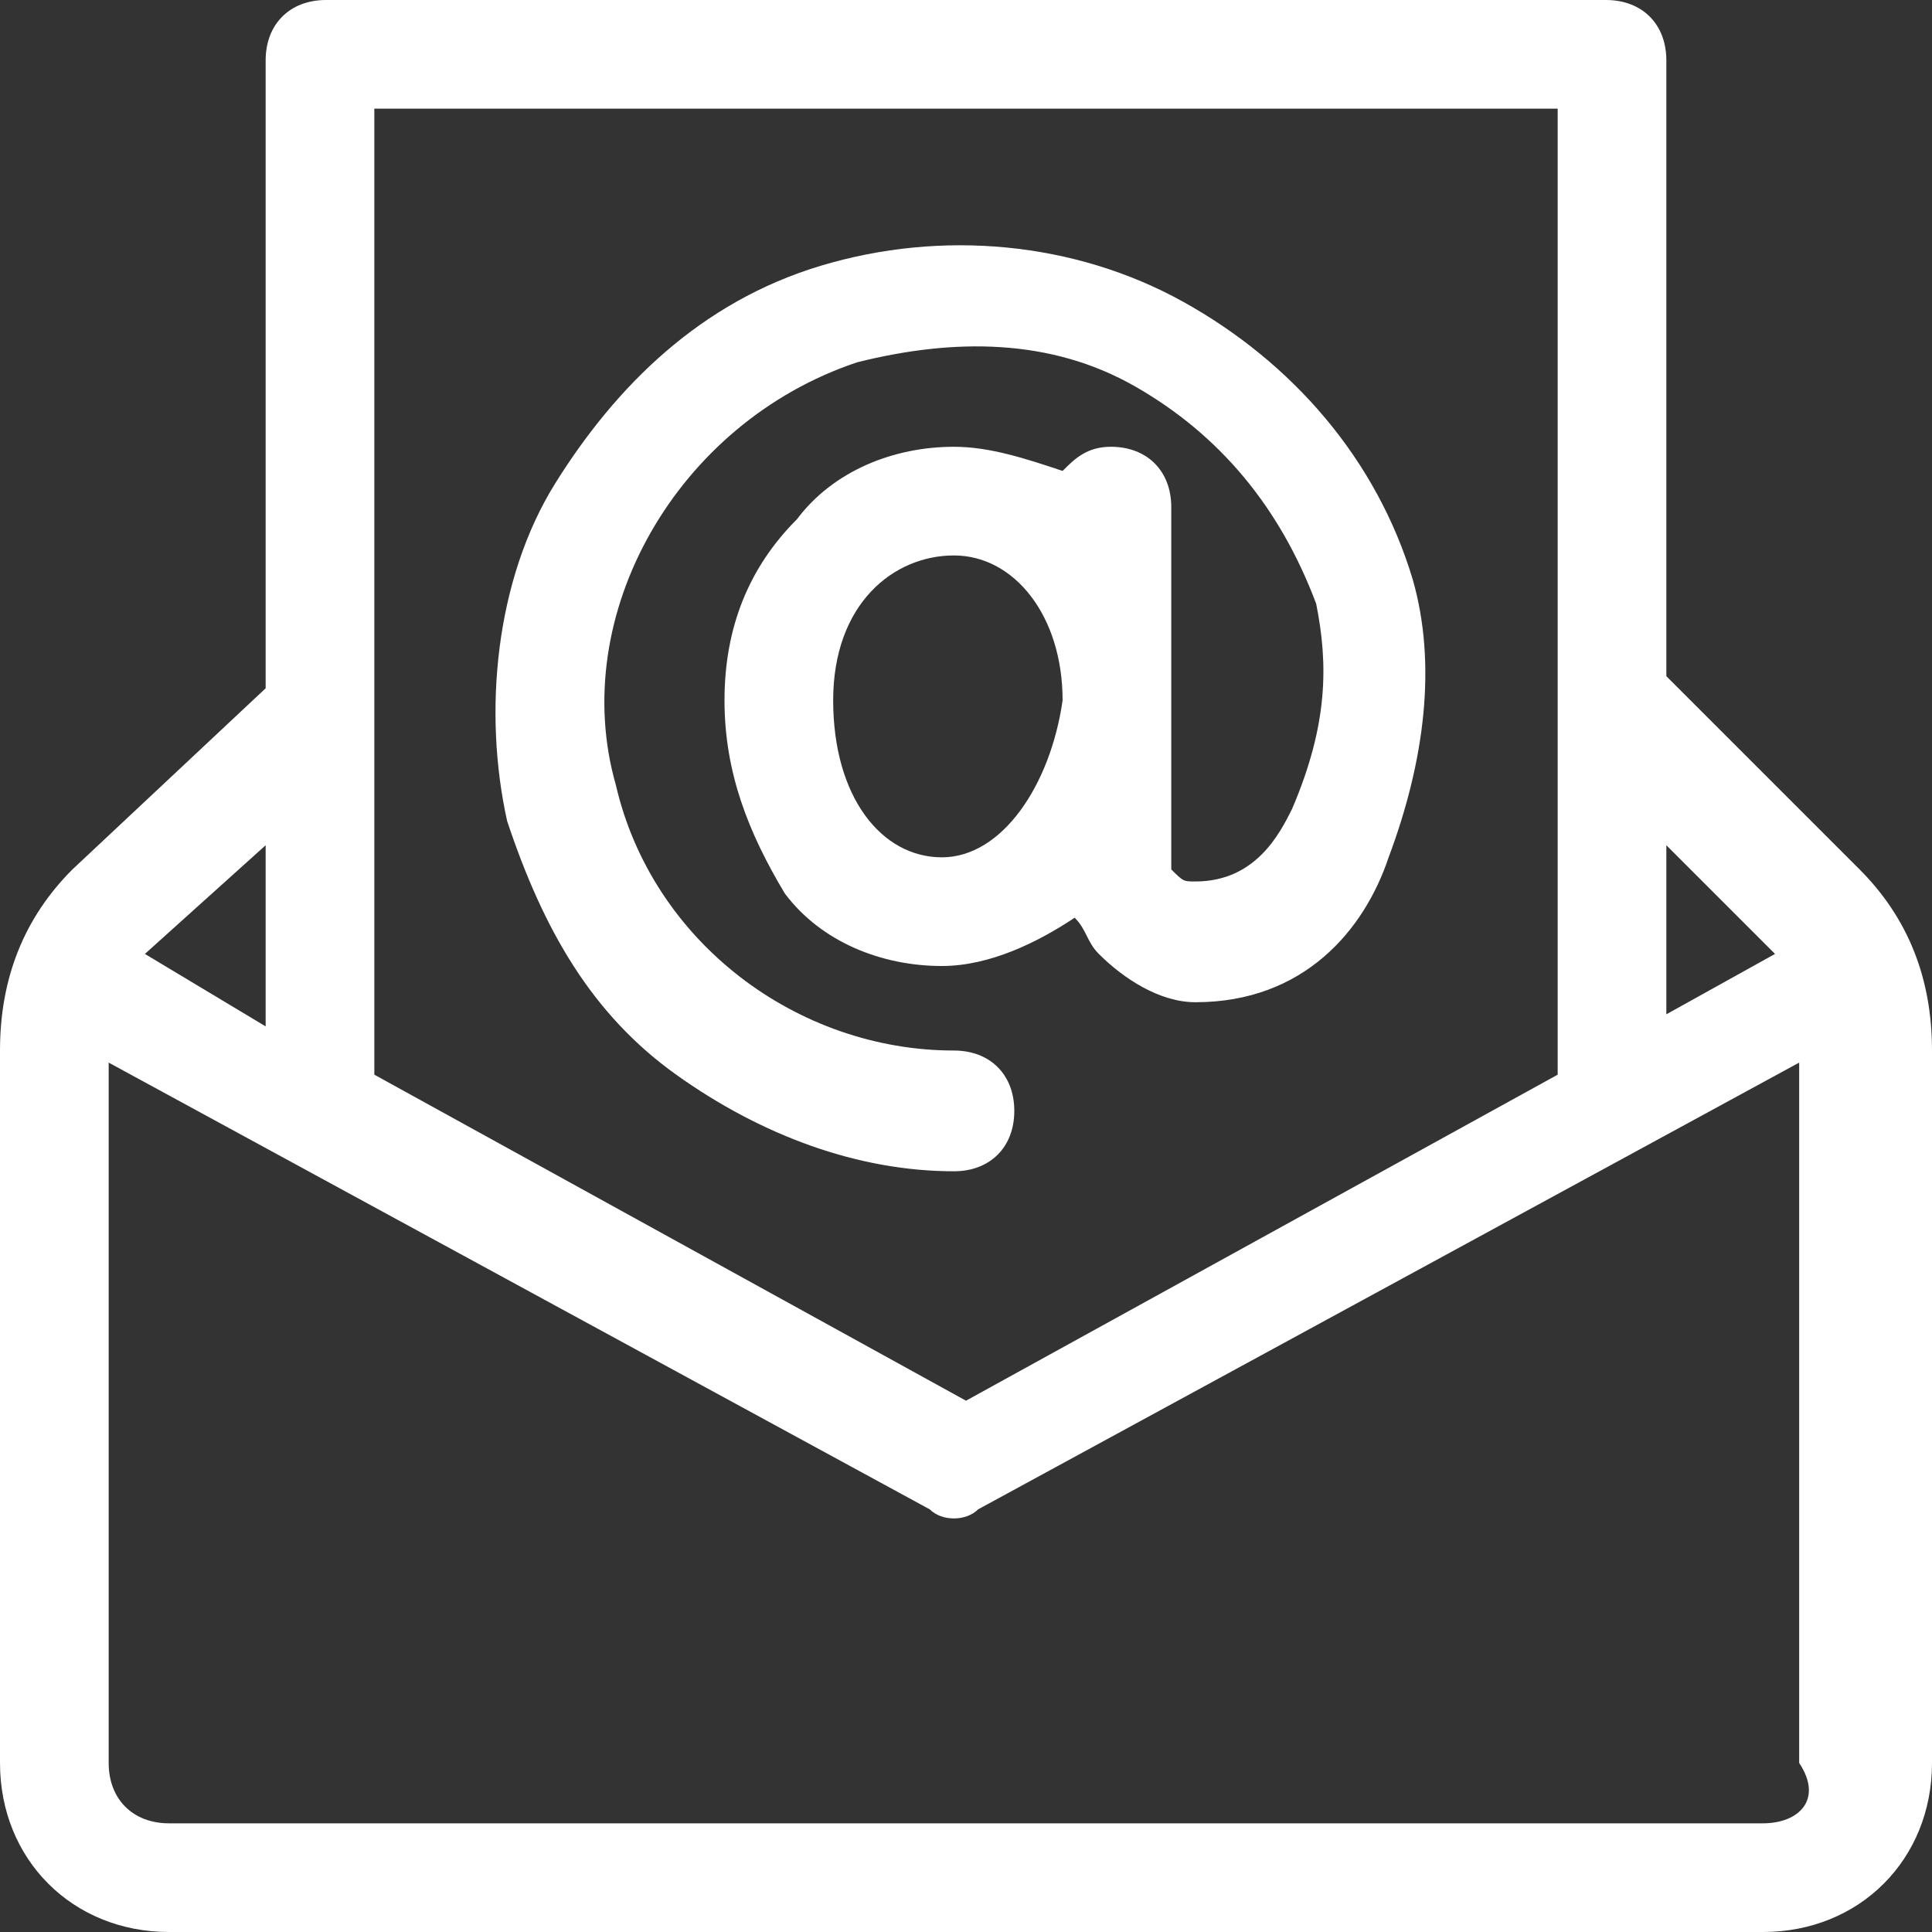<?xml version="1.0" encoding="utf-8"?>
<!-- Generator: Adobe Illustrator 27.8.1, SVG Export Plug-In . SVG Version: 6.00 Build 0)  -->
<svg version="1.1" id="Vrstva_1" xmlns="http://www.w3.org/2000/svg" xmlns:xlink="http://www.w3.org/1999/xlink" x="0px" y="0px"
	 viewBox="0 0 16 16" style="enable-background:new 0 0 16 16;" xml:space="preserve">
<rect x="0" y="0" width="16" height="16" fill="#333333" stroke="none"/>
<style type="text/css">
	.st0{clip-path:url(#SVGID_00000075122752032526586090000014956965944125403274_);}
	.st1{fill:#FFFFFF;}
</style>
<g>
	<defs>
		<rect id="SVGID_1_" width="16" height="16"/>
	</defs>
	<clipPath id="SVGID_00000088108168723168523320000007635430182885546934_">
		<use xlink:href="#SVGID_1_"  style="overflow:visible;"/>
	</clipPath>
	<g style="clip-path:url(#SVGID_00000088108168723168523320000007635430182885546934_);">
		<path class="st1" d="M15.4,7.2l-1.6-1.6V0.5c0-0.3-0.2-0.5-0.5-0.5H2.7C2.4,0,2.2,0.2,2.2,0.5v5.2L0.6,7.2C0.2,7.6,0,8.1,0,8.7
			v5.9C0,15.4,0.6,16,1.4,16h13.2c0.8,0,1.4-0.6,1.4-1.4V8.7C16,8.1,15.8,7.6,15.4,7.2z M14.7,7.9C14.7,7.9,14.8,7.9,14.7,7.9
			l-0.9,0.5V7L14.7,7.9z M12.9,0.9v8L8,11.6L3.1,8.9v-8H12.9z M2.2,7v1.5L1.2,7.9c0,0,0,0,0,0L2.2,7z M14.6,15.1H1.4
			c-0.3,0-0.5-0.2-0.5-0.5V8.8l6.8,3.7c0.1,0.1,0.3,0.1,0.4,0l6.8-3.7v5.8C15.1,14.9,14.9,15.1,14.6,15.1z"/>
		<path class="st1" d="M5.6,8.9c0.7,0.5,1.5,0.8,2.3,0.8c0,0,0,0,0,0c0.3,0,0.5-0.2,0.5-0.5c0-0.3-0.2-0.5-0.5-0.5
			c-1.3,0-2.5-0.9-2.8-2.2C4.7,5.1,5.6,3.5,7.1,3c0.8-0.2,1.6-0.2,2.3,0.2c0.7,0.4,1.2,1,1.5,1.8C11,5.5,11,6,10.7,6.7
			c-0.1,0.2-0.3,0.6-0.8,0.6c-0.1,0-0.1,0-0.2-0.1C9.7,7.1,9.7,7,9.7,6.9l0-2.7c0-0.3-0.2-0.5-0.5-0.5h0C9,3.7,8.9,3.8,8.8,3.9
			C8.5,3.8,8.2,3.7,7.9,3.7c-0.5,0-1,0.2-1.3,0.6C6.2,4.7,6,5.2,6,5.8c0,0.6,0.2,1.1,0.5,1.6C6.8,7.8,7.3,8,7.8,8
			c0.4,0,0.8-0.2,1.1-0.4C9,7.7,9,7.8,9.1,7.9c0.2,0.2,0.5,0.4,0.8,0.4c0.9,0,1.4-0.6,1.6-1.2c0.3-0.8,0.4-1.6,0.2-2.3c0,0,0,0,0,0
			c-0.3-1-1-1.8-1.9-2.3c-0.9-0.5-2-0.6-3-0.3c-1,0.3-1.7,1-2.2,1.8C4.1,4.8,4,5.9,4.2,6.8C4.5,7.7,4.9,8.4,5.6,8.9z M7.8,7.1
			c-0.5,0-0.9-0.5-0.9-1.3c0-0.8,0.5-1.2,1-1.2c0.5,0,0.9,0.5,0.9,1.2C8.7,6.5,8.3,7.1,7.8,7.1z"/>
	</g>
</g>
</svg>
